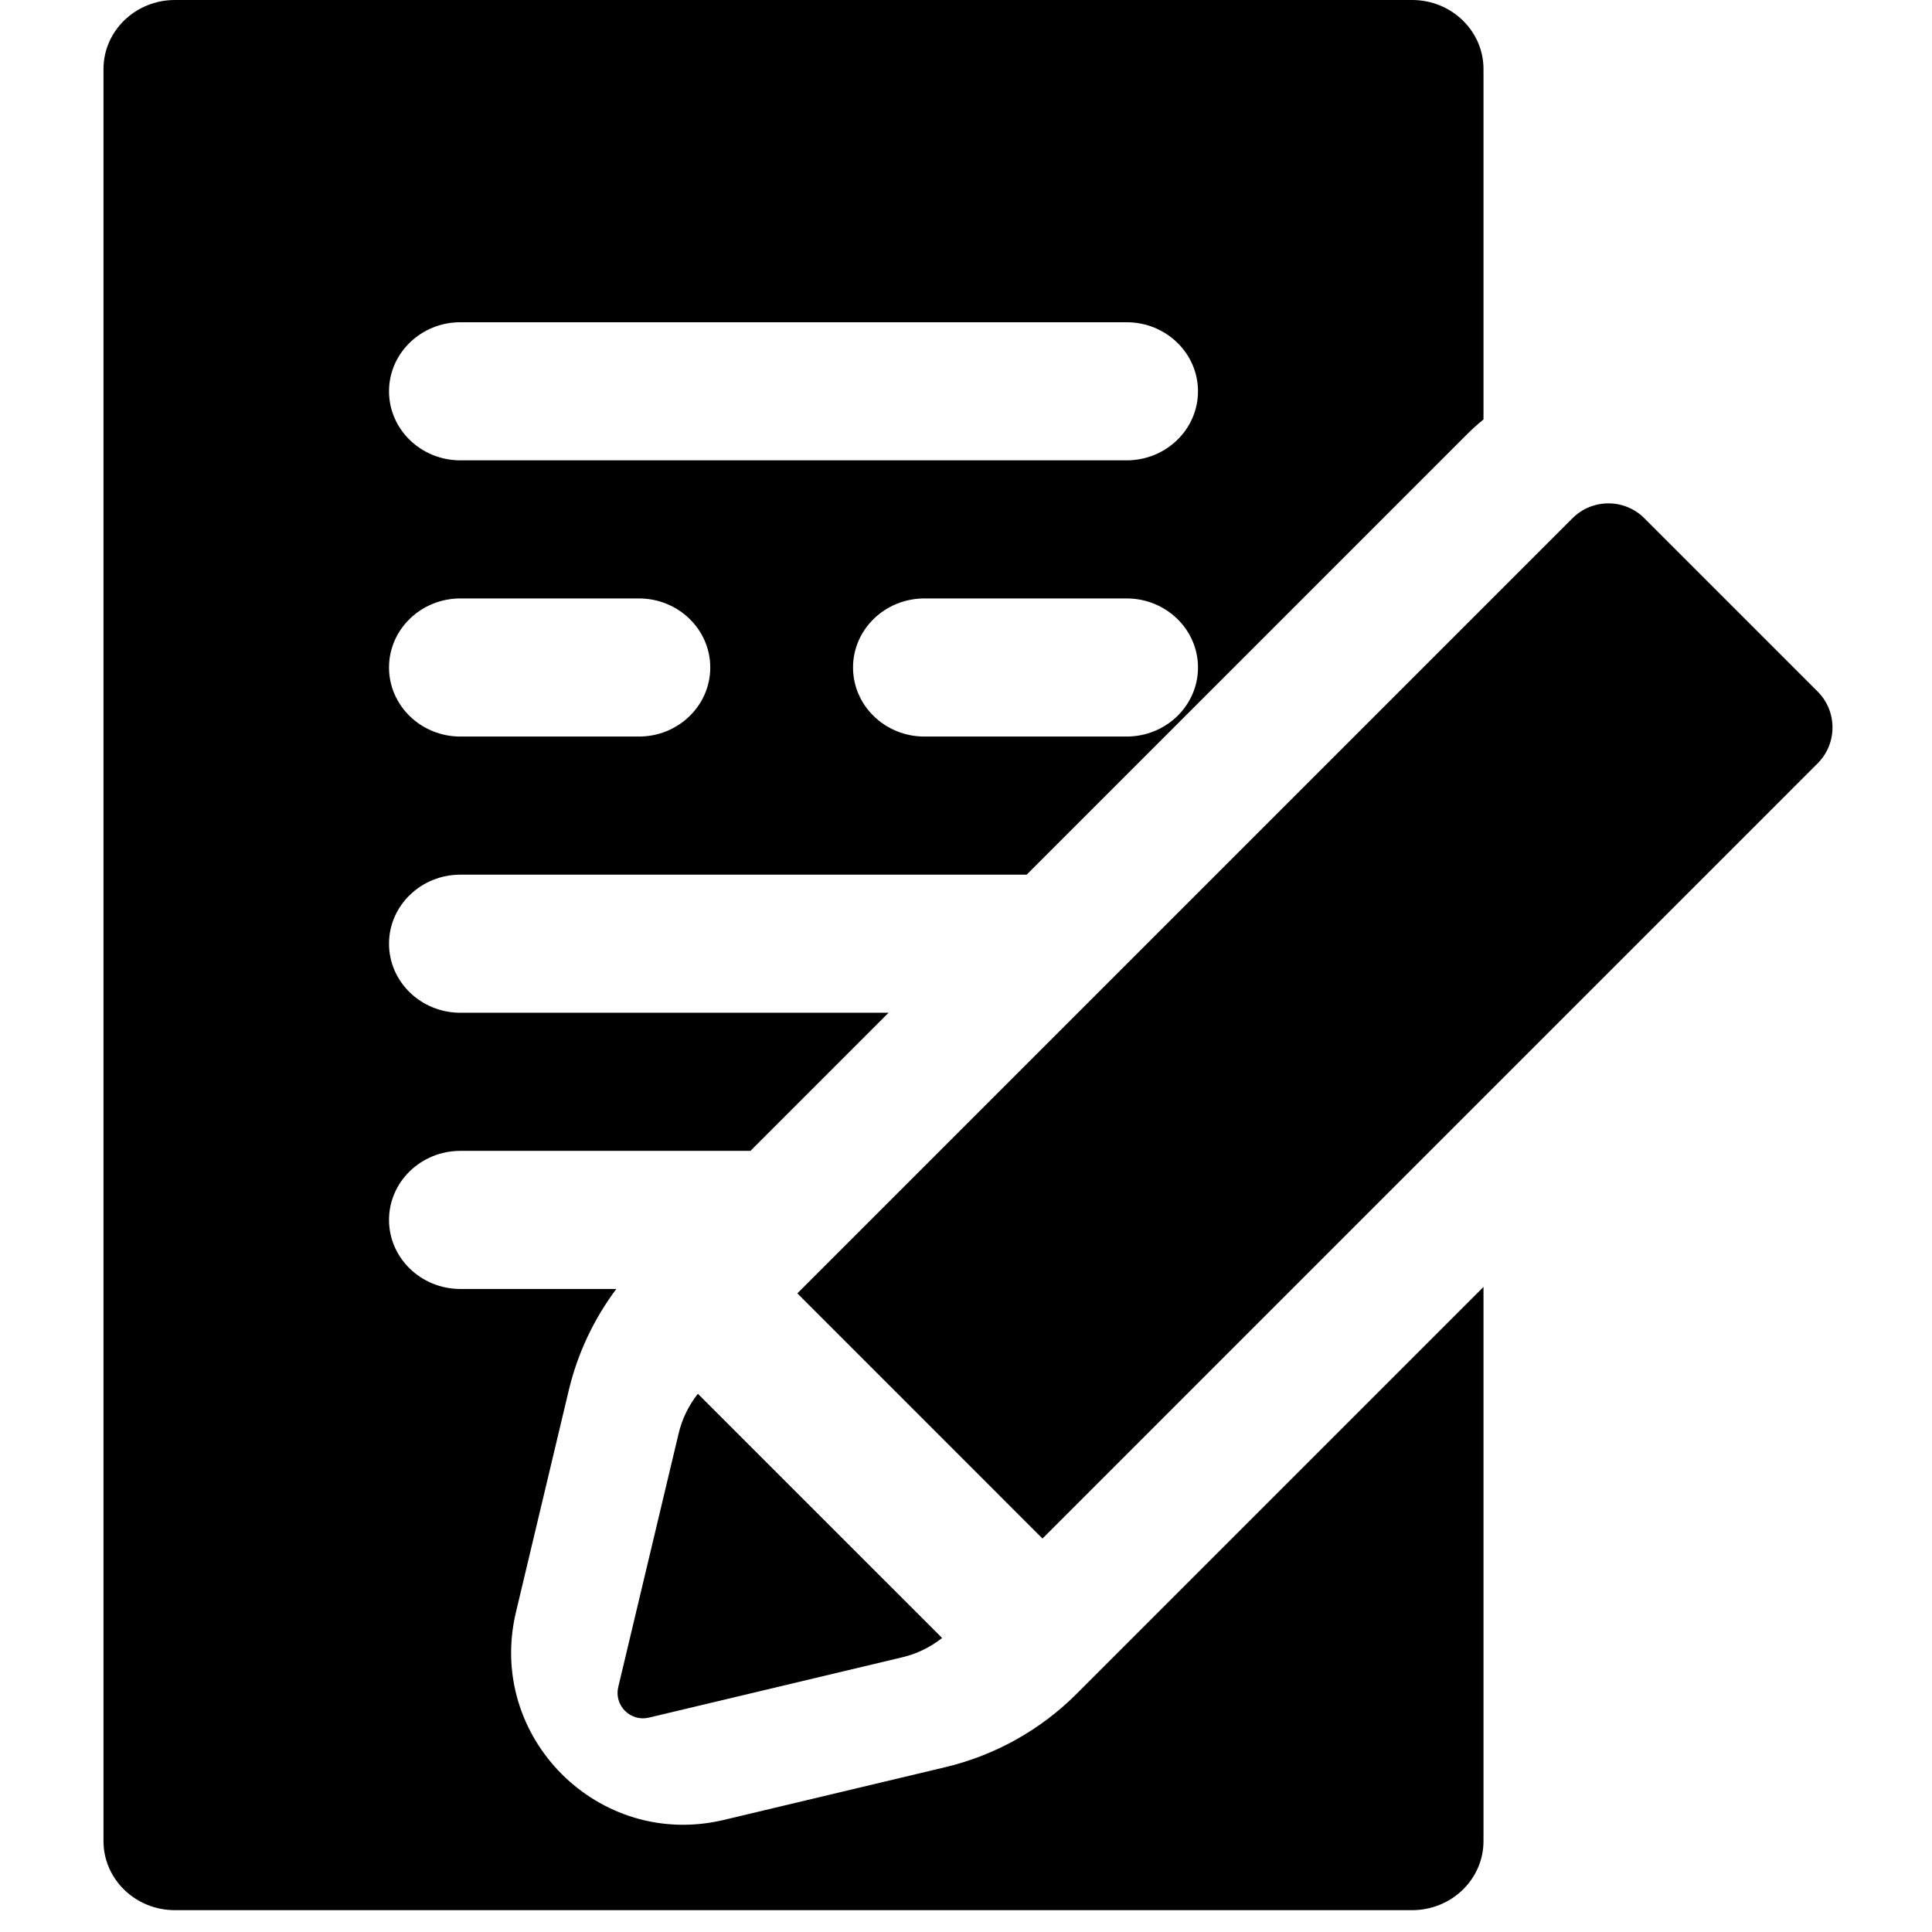 <svg xmlns="http://www.w3.org/2000/svg" width="76" height="76" viewBox="0 0 76 76" fill="none">
  <path fill-rule="evenodd" clip-rule="evenodd" d="M6.879 0H55.549C57.099 0 58.357 1.217 58.357 2.716V16.5C58.135 16.68 57.919 16.874 57.712 17.081L40.387 34.407H18.111C16.561 34.407 15.303 35.623 15.303 37.123C15.303 38.623 16.561 39.839 18.111 39.839H34.954L29.521 45.272H18.111C16.561 45.272 15.303 46.489 15.303 47.988C15.303 49.488 16.561 50.705 18.111 50.705H24.244C23.357 51.889 22.717 53.248 22.372 54.699L20.296 63.419C19.125 68.337 23.55 72.763 28.468 71.592L37.188 69.516C39.143 69.05 40.93 68.052 42.351 66.631L58.357 50.625V72.425C58.357 73.924 57.099 75.141 55.549 75.141H6.879C5.329 75.141 4.071 73.924 4.071 72.425V2.716C4.071 1.217 5.329 0 6.879 0ZM27.653 55.956C27.885 54.979 28.385 54.086 29.095 53.375C28.385 54.086 27.885 54.979 27.653 55.956ZM47.126 26.258C47.126 24.758 45.868 23.541 44.318 23.541H36.364C34.814 23.541 33.556 24.758 33.556 26.258C33.556 27.757 34.814 28.974 36.364 28.974H44.318C45.868 28.974 47.126 27.757 47.126 26.258ZM18.111 28.974H25.133C26.683 28.974 27.94 27.757 27.94 26.258C27.94 24.758 26.683 23.541 25.133 23.541H18.111C16.561 23.541 15.303 24.758 15.303 26.258C15.303 27.757 16.561 28.974 18.111 28.974ZM18.111 18.109H44.318C45.868 18.109 47.126 16.892 47.126 15.393C47.126 13.893 45.868 12.676 44.318 12.676H18.111C16.561 12.676 15.303 13.893 15.303 15.393C15.303 16.892 16.561 18.109 18.111 18.109Z" fill="#000"/>
  <path fill-rule="evenodd" clip-rule="evenodd" d="M64.685 20.387C63.904 19.606 62.638 19.606 61.857 20.387L31.366 50.878L41.009 60.522L71.5 30.03C72.281 29.25 72.281 27.983 71.5 27.202L64.685 20.387ZM37.06 64.434L27.453 54.828C27.091 55.285 26.831 55.817 26.696 56.388L24.321 66.362C24.148 67.087 24.8 67.739 25.525 67.567L35.5 65.192C36.071 65.056 36.603 64.796 37.06 64.434Z" fill="#000"/>
</svg>